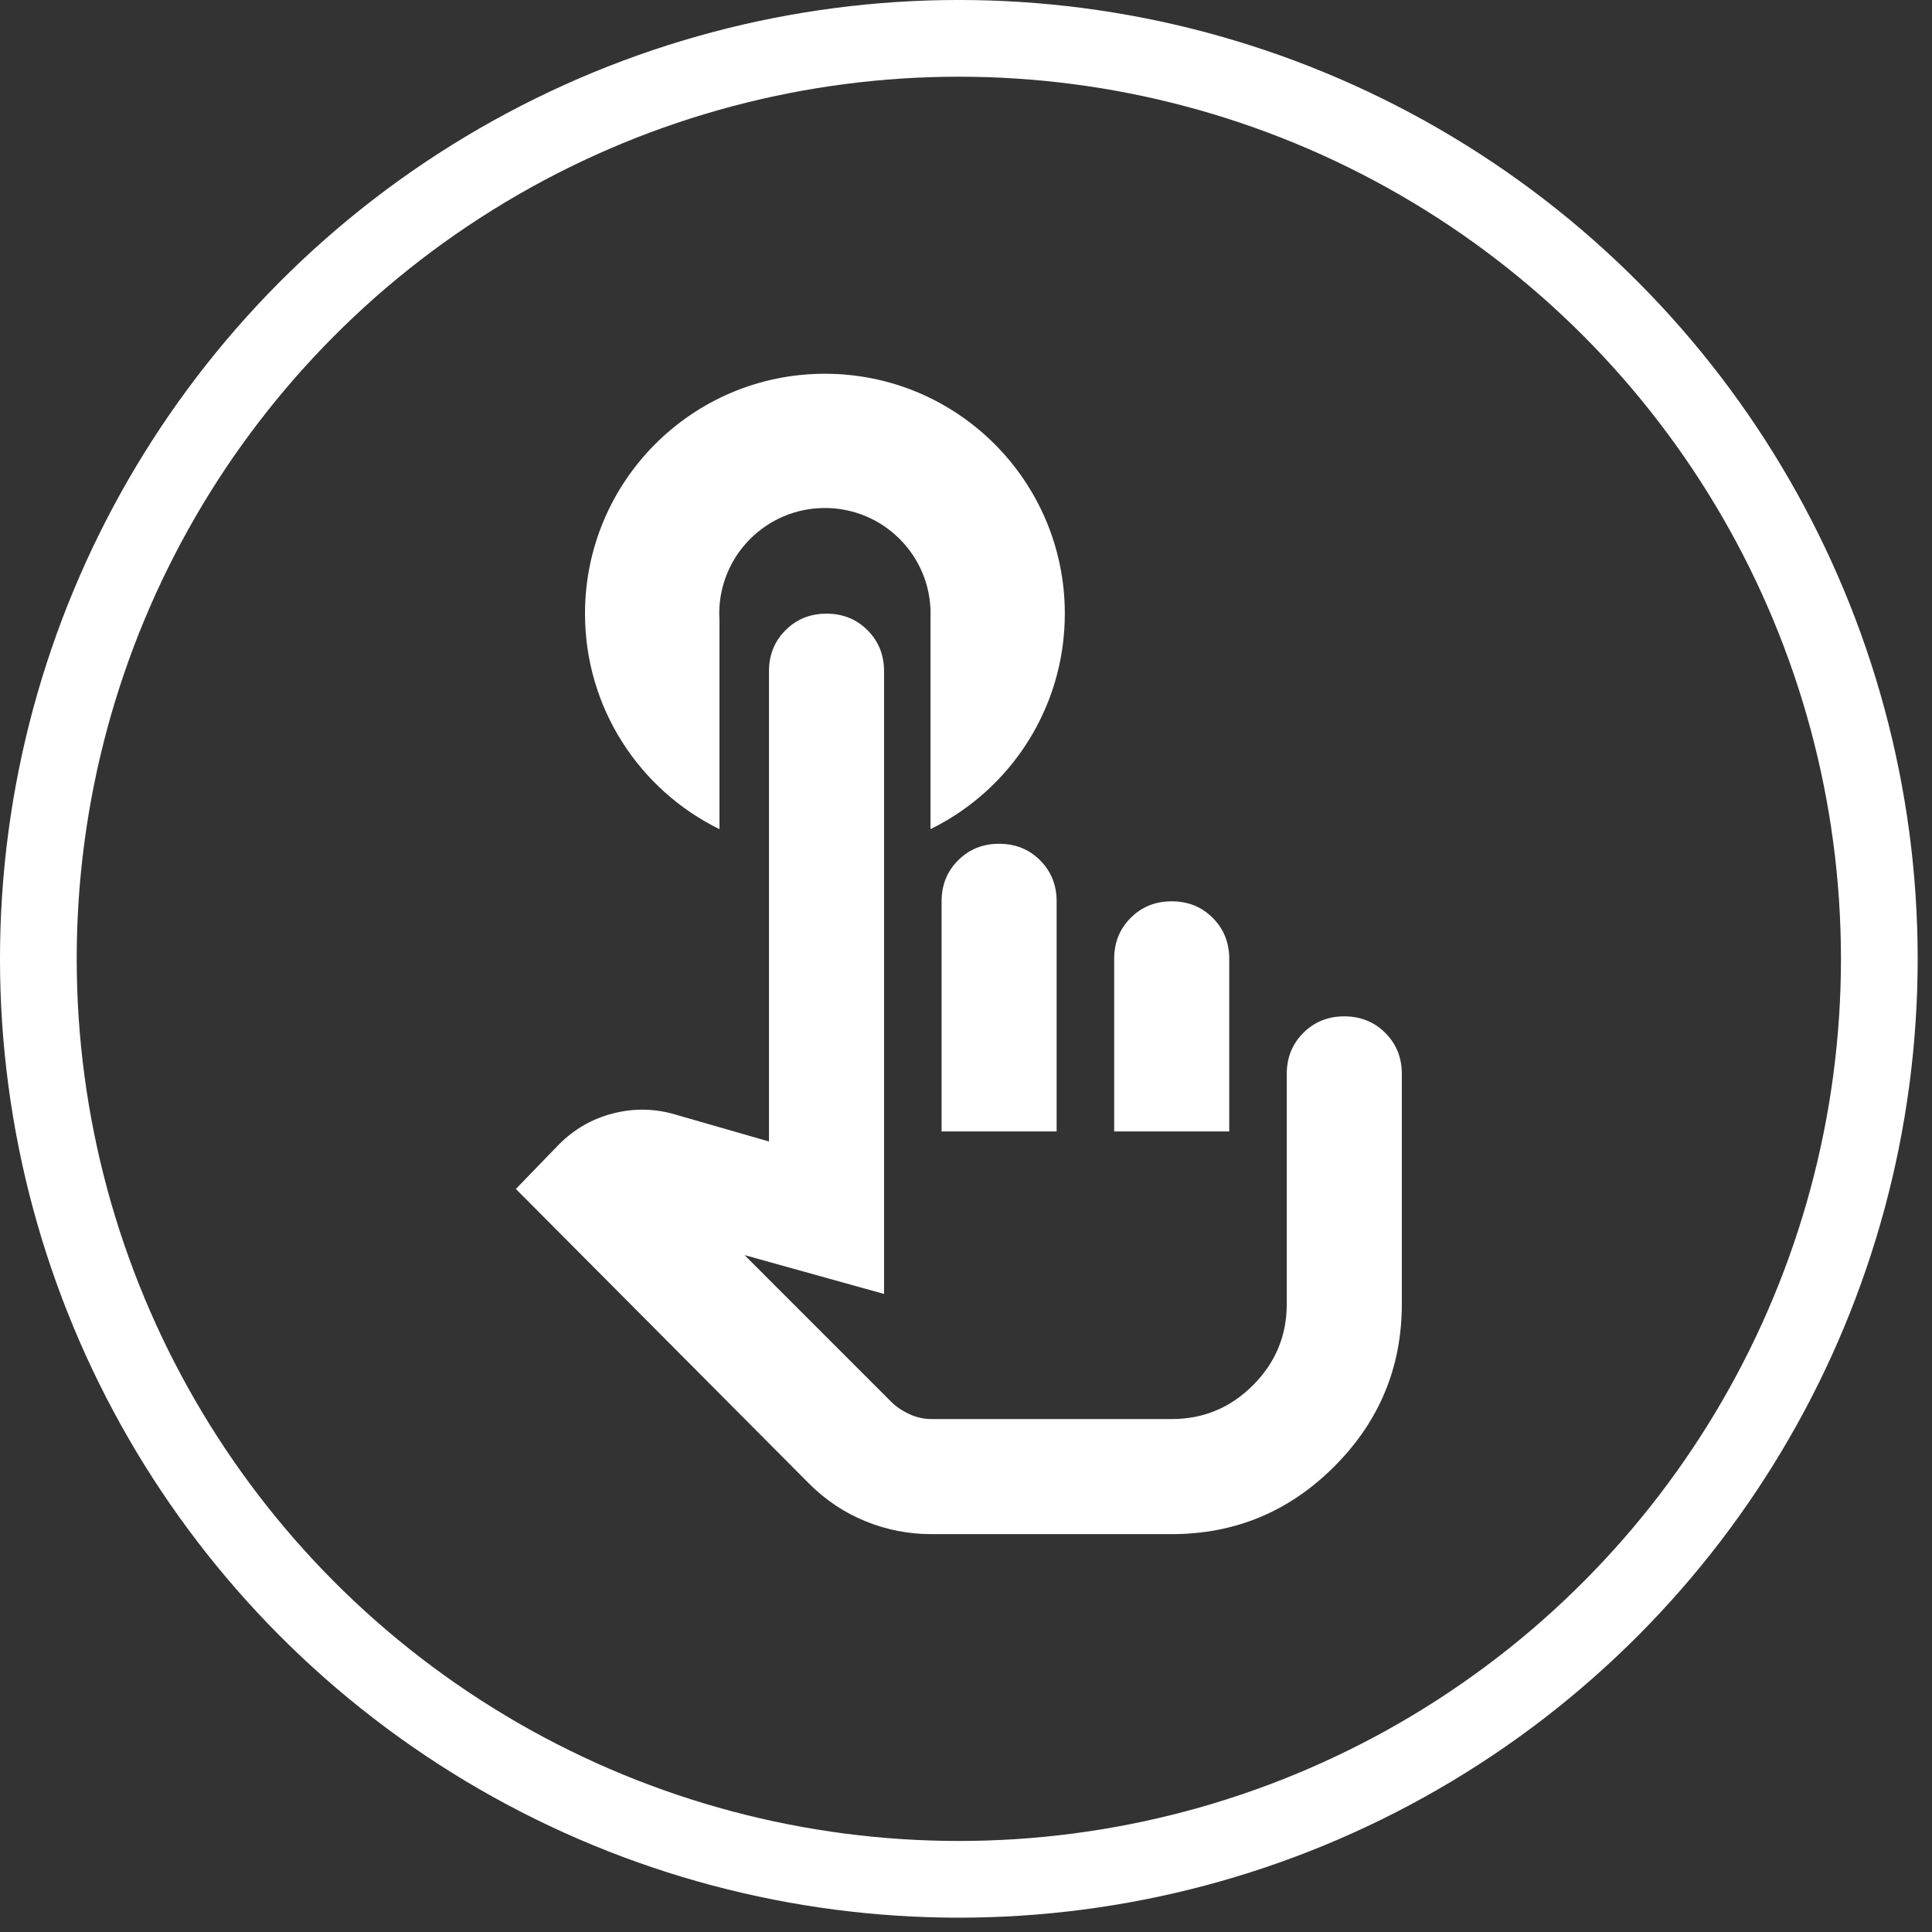 <svg width="79" height="79" viewBox="0 0 79 79" fill="none" xmlns="http://www.w3.org/2000/svg">
<rect x="0" y="0" width="79" height="79" fill="#333333" stroke="none"/>
<path d="M38.09 62.731C37.149 62.731 36.247 62.555 35.385 62.202C34.522 61.849 33.758 61.339 33.091 60.673L21.094 48.617L22.858 46.794C23.485 46.166 24.221 45.745 25.064 45.529C25.906 45.313 26.74 45.323 27.563 45.559L31.444 46.676V27.445C31.444 26.778 31.67 26.22 32.121 25.769C32.572 25.318 33.13 25.093 33.797 25.093C34.463 25.093 35.022 25.318 35.473 25.769C35.924 26.22 36.149 26.778 36.149 27.445V52.91L30.445 51.322L36.443 57.321C36.639 57.517 36.884 57.683 37.178 57.821C37.472 57.958 37.776 58.026 38.09 58.026H47.911C49.205 58.026 50.313 57.566 51.234 56.644C52.155 55.723 52.616 54.615 52.616 53.322V43.912C52.616 43.245 52.842 42.687 53.292 42.236C53.743 41.785 54.302 41.559 54.968 41.559C55.635 41.559 56.194 41.785 56.645 42.236C57.096 42.687 57.321 43.245 57.321 43.912V53.322C57.321 55.909 56.4 58.124 54.557 59.967C52.714 61.81 50.499 62.731 47.911 62.731H38.09ZM38.502 46.264V36.855C38.502 36.188 38.727 35.629 39.178 35.178C39.629 34.728 40.188 34.502 40.854 34.502C41.521 34.502 42.079 34.728 42.53 35.178C42.981 35.629 43.206 36.188 43.206 36.855V46.264H38.502ZM45.559 46.264V39.207C45.559 38.54 45.784 37.982 46.235 37.531C46.686 37.08 47.245 36.855 47.911 36.855C48.578 36.855 49.136 37.08 49.587 37.531C50.038 37.982 50.264 38.54 50.264 39.207V46.264H45.559Z" fill="white"/>
<path d="M33.73 15.283C39.148 15.283 43.541 19.675 43.541 25.093L43.535 25.417C43.427 28.746 41.66 31.657 39.034 33.347L38.744 33.527C38.518 33.662 38.286 33.786 38.049 33.902V25.178C38.049 25.149 38.052 25.121 38.052 25.093C38.052 22.706 36.117 20.773 33.73 20.772C31.344 20.772 29.41 22.706 29.41 25.093C29.41 25.18 29.414 25.267 29.419 25.353V33.904C26.163 32.308 23.921 28.963 23.921 25.093C23.921 19.675 28.313 15.283 33.73 15.283Z" fill="white"/>
<circle cx="39.207" cy="39.207" r="37.639" stroke="white" stroke-width="3.137"/>
</svg>
